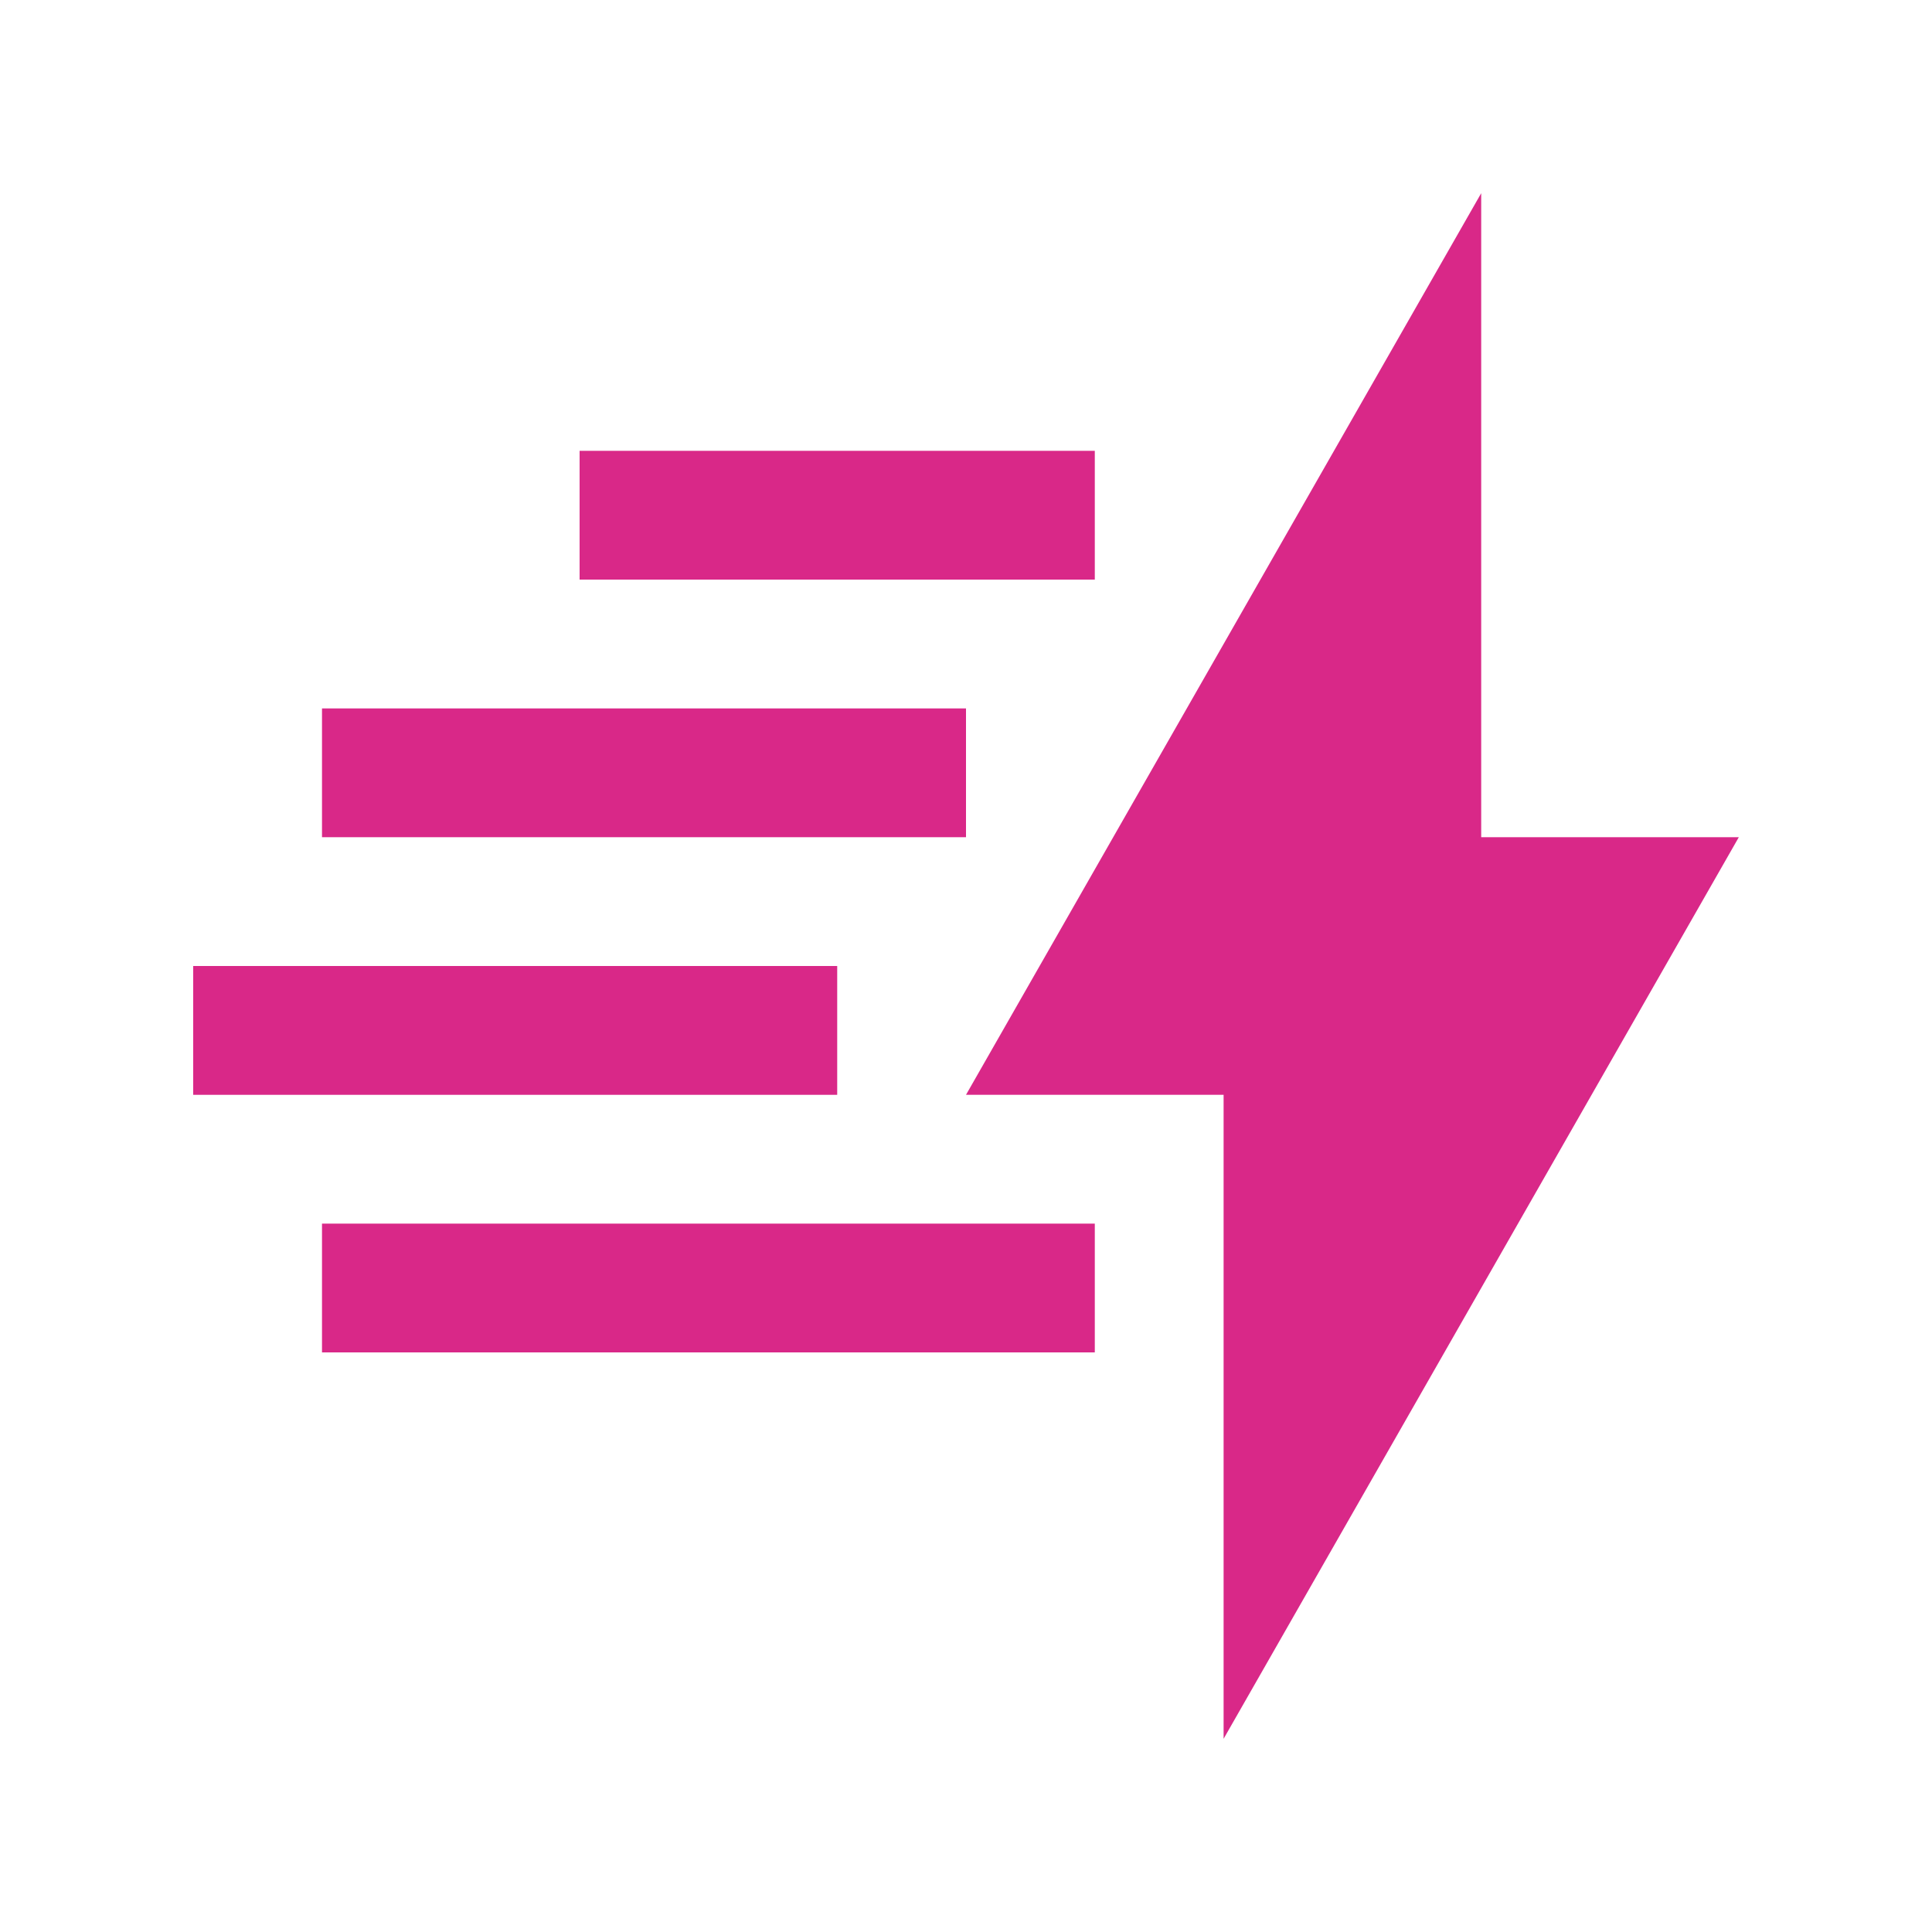 <?xml version="1.0" encoding="UTF-8"?> <svg xmlns="http://www.w3.org/2000/svg" width="90" height="90" viewBox="0 0 90 90" fill="none"><path d="M81 39.001H69V9L45 51.001H57V81L81 39.001Z" fill="#D92888"></path><path d="M9 45H39V51.001H9V45Z" fill="#D92888"></path><path d="M15 33.001H45V39H15V33.001Z" fill="#D92888"></path><path d="M27 21.001H51V27H27V21.001Z" fill="#D92888"></path><path d="M15 57.001H51V63H15V57.001Z" fill="#D92888"></path></svg> 